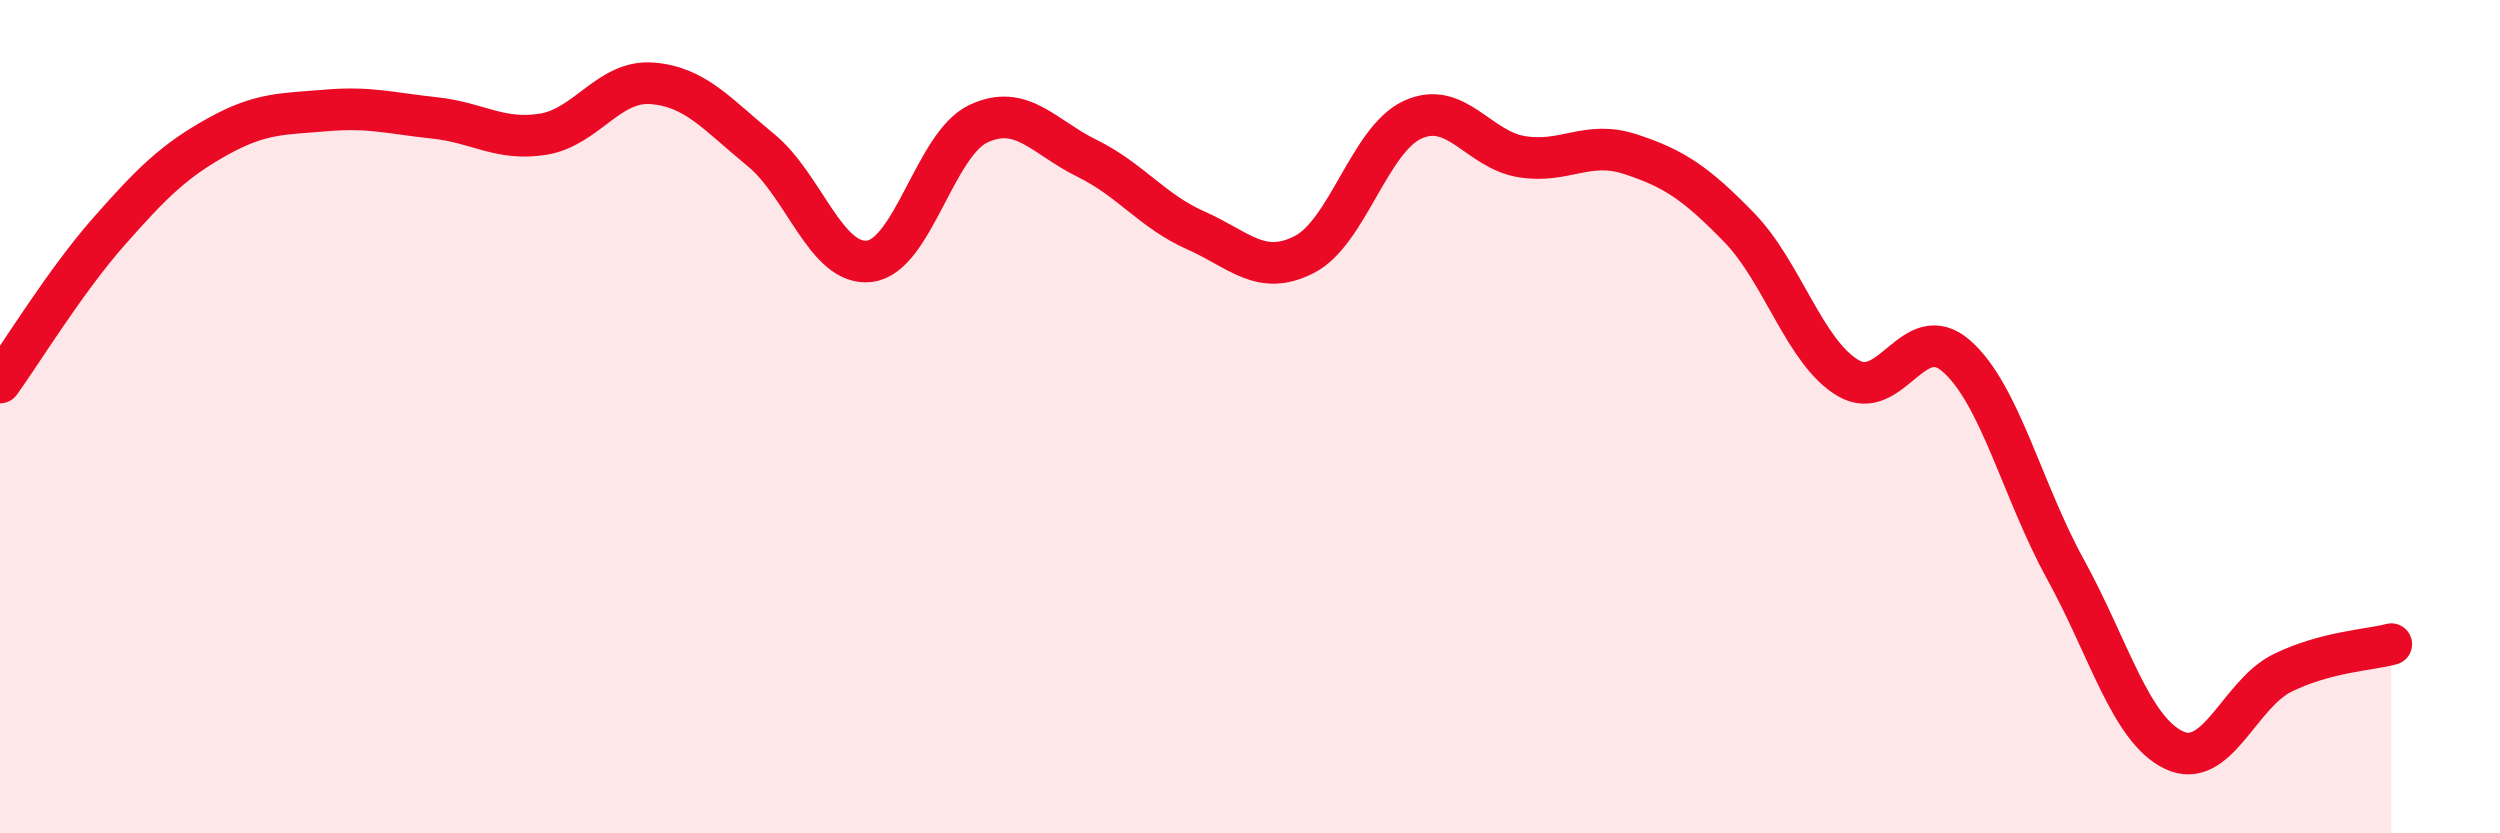 
    <svg width="60" height="20" viewBox="0 0 60 20" xmlns="http://www.w3.org/2000/svg">
      <path
        d="M 0,9.18 C 0.52,8.46 1.57,6.74 2.61,5.56 C 3.65,4.38 4.18,3.86 5.22,3.28 C 6.26,2.7 6.79,2.74 7.83,2.65 C 8.87,2.56 9.39,2.72 10.43,2.83 C 11.47,2.94 12,3.39 13.04,3.22 C 14.08,3.05 14.61,1.92 15.65,2 C 16.69,2.08 17.22,2.75 18.26,3.6 C 19.3,4.45 19.83,6.4 20.87,6.27 C 21.91,6.14 22.44,3.46 23.48,2.97 C 24.52,2.48 25.05,3.29 26.09,3.8 C 27.13,4.31 27.66,5.07 28.7,5.53 C 29.74,5.99 30.26,6.64 31.3,6.11 C 32.34,5.58 32.87,3.34 33.91,2.87 C 34.95,2.4 35.48,3.59 36.52,3.76 C 37.56,3.93 38.09,3.36 39.13,3.7 C 40.17,4.04 40.7,4.39 41.74,5.46 C 42.78,6.53 43.31,8.45 44.35,9.07 C 45.39,9.69 45.92,7.63 46.96,8.55 C 48,9.47 48.53,11.77 49.57,13.66 C 50.61,15.55 51.13,17.5 52.17,18 C 53.21,18.5 53.74,16.66 54.78,16.15 C 55.82,15.64 56.87,15.6 57.39,15.46L57.39 20L0 20Z"
        fill="#EB0A25"
        opacity="0.1"
        stroke-linecap="round"
        stroke-linejoin="round"
      />
      <path
        d="M 0,9.18 C 0.52,8.46 1.57,6.74 2.61,5.56 C 3.65,4.38 4.18,3.86 5.22,3.28 C 6.26,2.7 6.79,2.74 7.83,2.65 C 8.87,2.56 9.39,2.72 10.43,2.83 C 11.47,2.94 12,3.39 13.04,3.22 C 14.08,3.05 14.61,1.92 15.65,2 C 16.69,2.08 17.22,2.75 18.26,3.6 C 19.3,4.45 19.83,6.4 20.87,6.27 C 21.91,6.14 22.44,3.46 23.48,2.97 C 24.52,2.48 25.05,3.29 26.09,3.8 C 27.13,4.31 27.66,5.07 28.7,5.53 C 29.74,5.99 30.26,6.64 31.3,6.11 C 32.34,5.58 32.87,3.34 33.91,2.87 C 34.95,2.4 35.48,3.59 36.52,3.76 C 37.56,3.93 38.09,3.36 39.13,3.7 C 40.17,4.04 40.7,4.39 41.74,5.46 C 42.78,6.53 43.31,8.45 44.35,9.07 C 45.39,9.69 45.92,7.63 46.96,8.55 C 48,9.47 48.53,11.77 49.57,13.66 C 50.61,15.55 51.13,17.5 52.17,18 C 53.21,18.5 53.74,16.66 54.78,16.15 C 55.82,15.64 56.87,15.6 57.39,15.46"
        stroke="#EB0A25"
        stroke-width="1"
        fill="none"
        stroke-linecap="round"
        stroke-linejoin="round"
      />
    </svg>
  